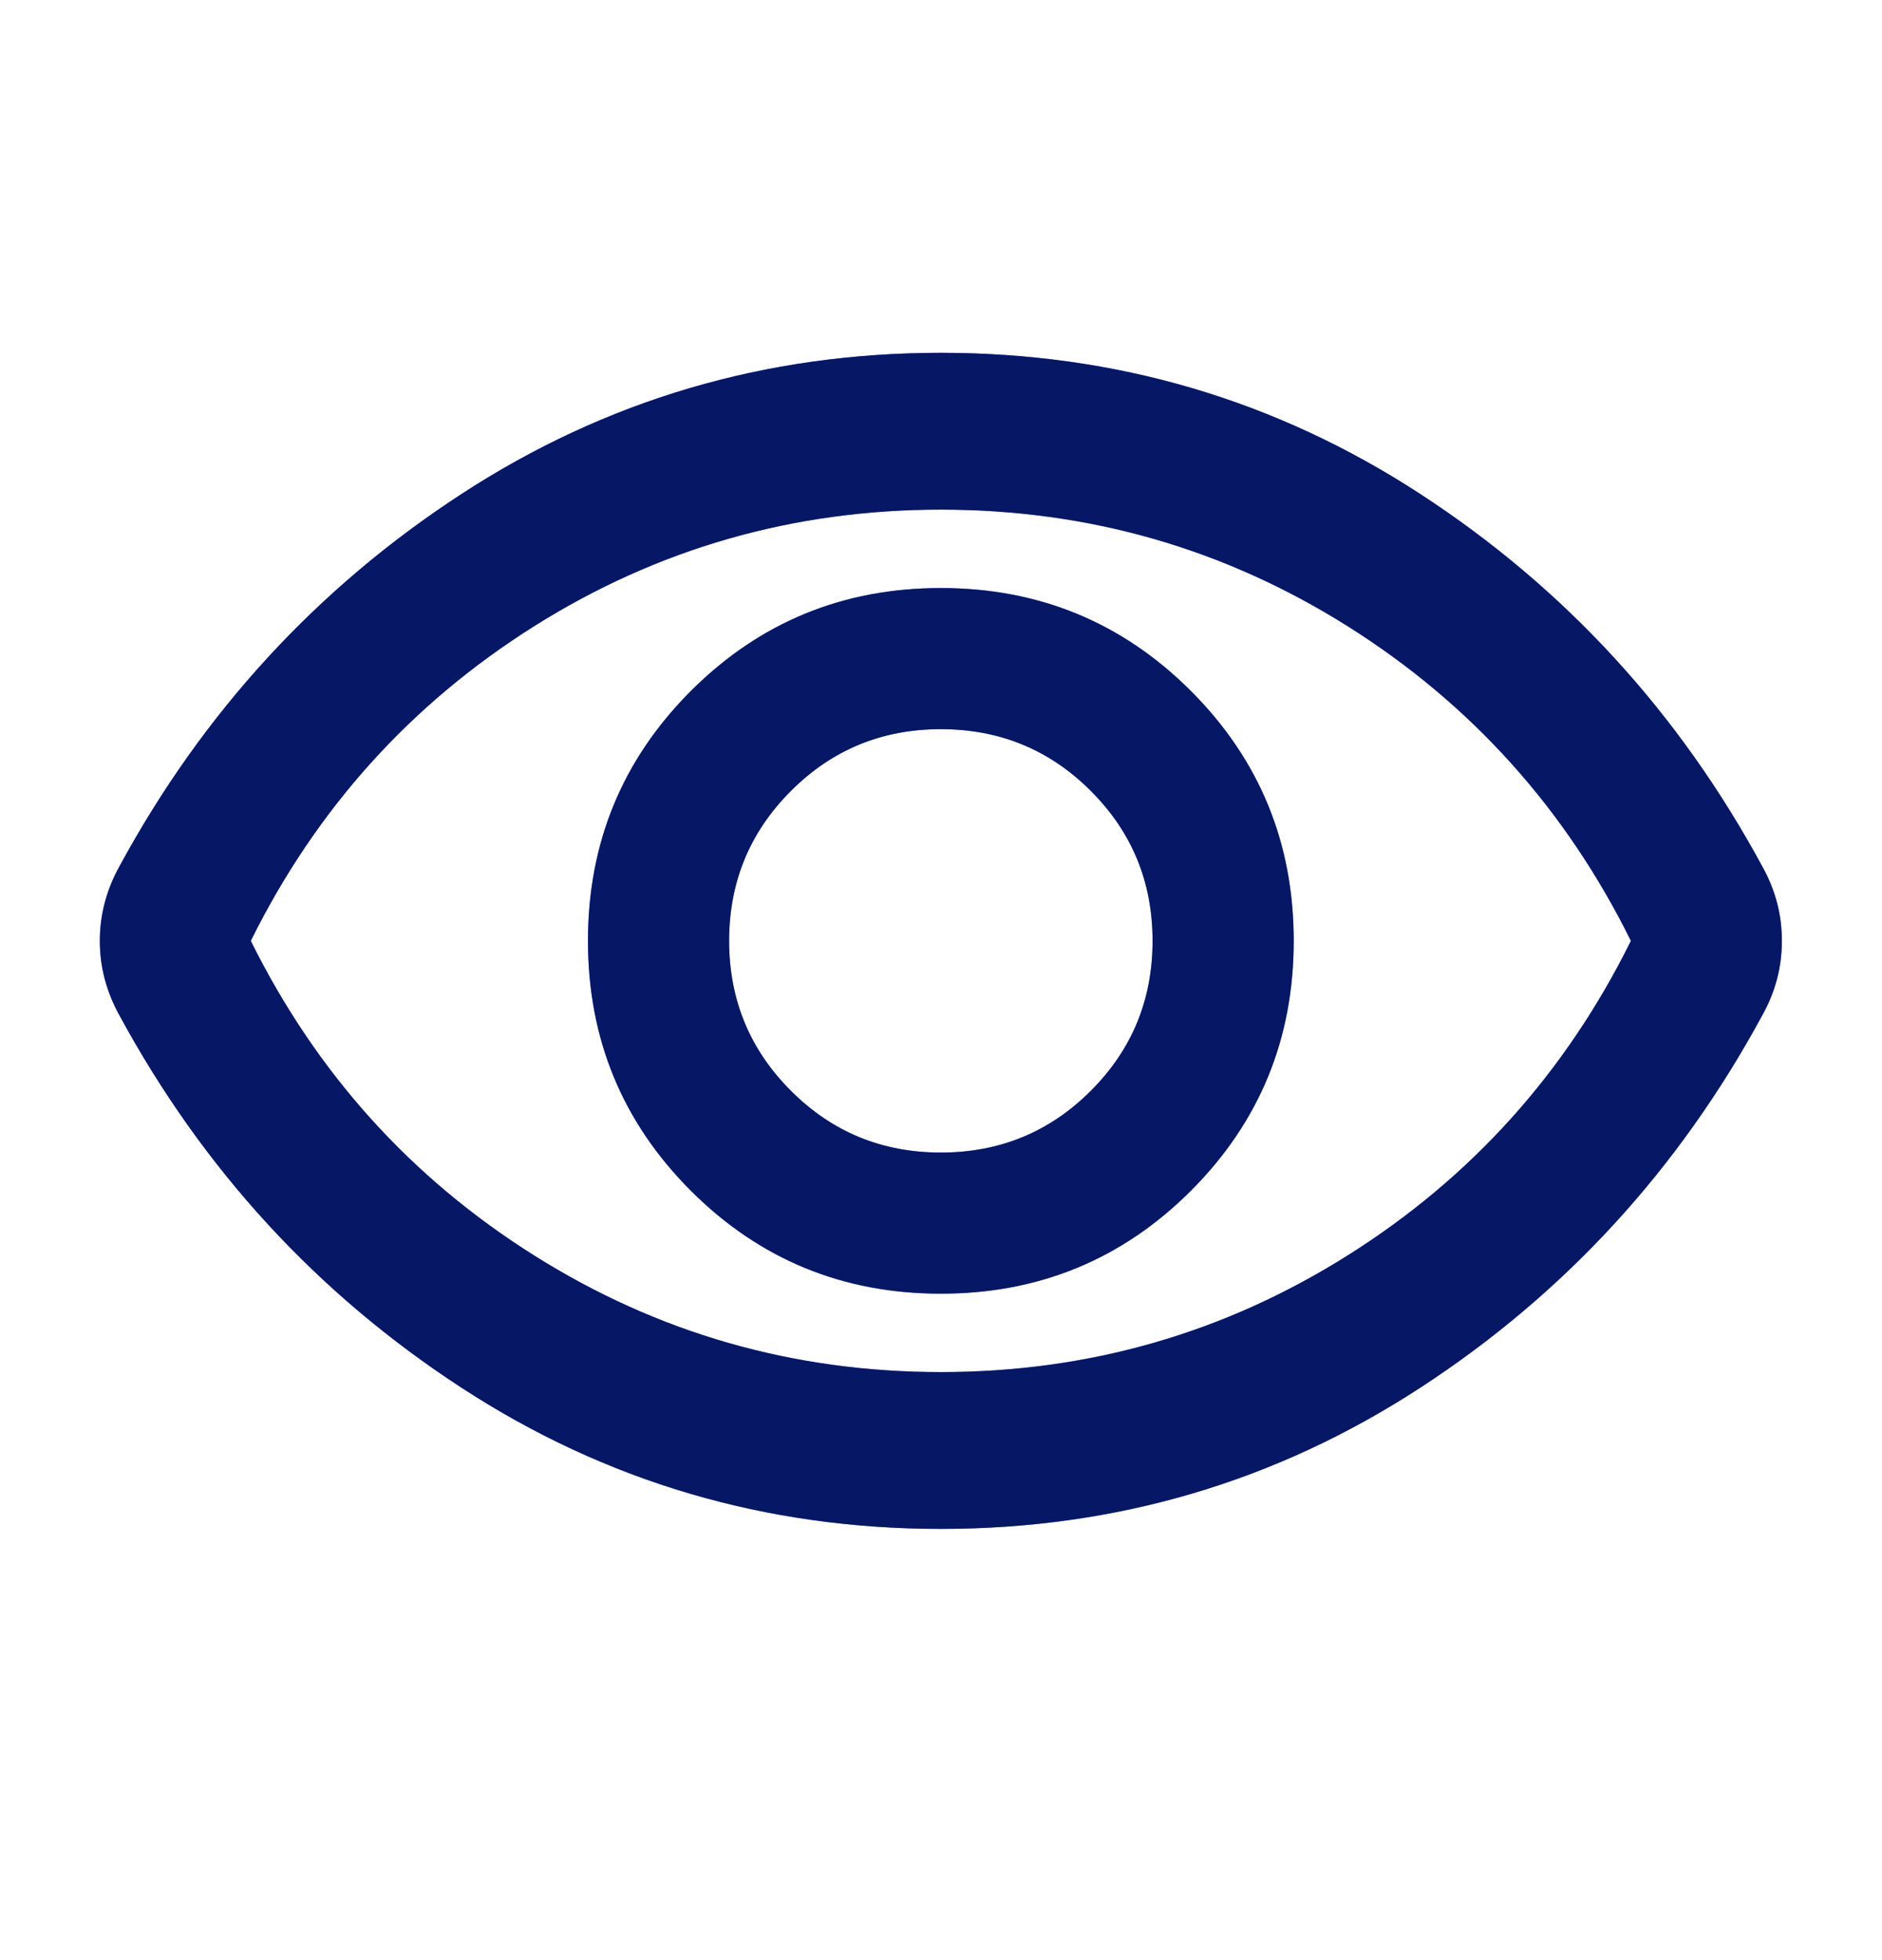 <svg width="24" height="25" viewBox="0 0 24 25" fill="none" xmlns="http://www.w3.org/2000/svg">
<mask id="mask0_4798_367" style="mask-type:alpha" maskUnits="userSpaceOnUse" x="0" y="0" width="24" height="25">
<rect y="0.5" width="24" height="24" fill="#D9D9D9"/>
</mask>
<g mask="url(#mask0_4798_367)">
<path d="M11.998 16.5C13.248 16.5 14.311 16.062 15.186 15.188C16.061 14.312 16.498 13.25 16.498 12C16.498 10.75 16.061 9.688 15.186 8.812C14.311 7.938 13.248 7.5 11.998 7.5C10.748 7.5 9.686 7.938 8.811 8.812C7.936 9.688 7.498 10.75 7.498 12C7.498 13.25 7.936 14.312 8.811 15.188C9.686 16.062 10.748 16.5 11.998 16.5ZM11.998 14.7C11.248 14.7 10.611 14.438 10.086 13.912C9.561 13.387 9.298 12.75 9.298 12C9.298 11.25 9.561 10.613 10.086 10.088C10.611 9.562 11.248 9.3 11.998 9.3C12.748 9.3 13.386 9.562 13.911 10.088C14.436 10.613 14.698 11.25 14.698 12C14.698 12.75 14.436 13.387 13.911 13.912C13.386 14.438 12.748 14.7 11.998 14.7ZM11.998 19.5C9.765 19.5 7.728 18.9 5.886 17.7C4.044 16.5 2.59 14.917 1.523 12.95C1.44 12.8 1.378 12.646 1.336 12.488C1.294 12.329 1.273 12.167 1.273 12C1.273 11.833 1.294 11.671 1.336 11.512C1.378 11.354 1.44 11.2 1.523 11.05C2.59 9.083 4.044 7.5 5.886 6.3C7.728 5.1 9.765 4.5 11.998 4.5C14.232 4.5 16.269 5.1 18.111 6.3C19.953 7.5 21.407 9.083 22.473 11.05C22.557 11.2 22.619 11.354 22.661 11.512C22.703 11.671 22.723 11.833 22.723 12C22.723 12.167 22.703 12.329 22.661 12.488C22.619 12.646 22.557 12.8 22.473 12.95C21.407 14.917 19.953 16.5 18.111 17.7C16.269 18.9 14.232 19.5 11.998 19.5ZM11.998 17.5C13.882 17.5 15.611 17.004 17.186 16.012C18.761 15.021 19.965 13.683 20.798 12C19.965 10.317 18.761 8.979 17.186 7.987C15.611 6.996 13.882 6.5 11.998 6.5C10.115 6.5 8.386 6.996 6.811 7.987C5.236 8.979 4.032 10.317 3.198 12C4.032 13.683 5.236 15.021 6.811 16.012C8.386 17.004 10.115 17.5 11.998 17.5Z" fill="#0E3AFF"/>
<path d="M11.998 16.5C13.248 16.5 14.311 16.062 15.186 15.188C16.061 14.312 16.498 13.25 16.498 12C16.498 10.75 16.061 9.688 15.186 8.812C14.311 7.938 13.248 7.5 11.998 7.5C10.748 7.5 9.686 7.938 8.811 8.812C7.936 9.688 7.498 10.75 7.498 12C7.498 13.25 7.936 14.312 8.811 15.188C9.686 16.062 10.748 16.5 11.998 16.5ZM11.998 14.7C11.248 14.7 10.611 14.438 10.086 13.912C9.561 13.387 9.298 12.75 9.298 12C9.298 11.25 9.561 10.613 10.086 10.088C10.611 9.562 11.248 9.3 11.998 9.3C12.748 9.3 13.386 9.562 13.911 10.088C14.436 10.613 14.698 11.25 14.698 12C14.698 12.75 14.436 13.387 13.911 13.912C13.386 14.438 12.748 14.7 11.998 14.7ZM11.998 19.5C9.765 19.5 7.728 18.9 5.886 17.7C4.044 16.5 2.59 14.917 1.523 12.95C1.44 12.8 1.378 12.646 1.336 12.488C1.294 12.329 1.273 12.167 1.273 12C1.273 11.833 1.294 11.671 1.336 11.512C1.378 11.354 1.44 11.2 1.523 11.05C2.59 9.083 4.044 7.5 5.886 6.3C7.728 5.1 9.765 4.5 11.998 4.5C14.232 4.5 16.269 5.1 18.111 6.3C19.953 7.5 21.407 9.083 22.473 11.05C22.557 11.2 22.619 11.354 22.661 11.512C22.703 11.671 22.723 11.833 22.723 12C22.723 12.167 22.703 12.329 22.661 12.488C22.619 12.646 22.557 12.8 22.473 12.95C21.407 14.917 19.953 16.5 18.111 17.7C16.269 18.9 14.232 19.5 11.998 19.5ZM11.998 17.5C13.882 17.5 15.611 17.004 17.186 16.012C18.761 15.021 19.965 13.683 20.798 12C19.965 10.317 18.761 8.979 17.186 7.987C15.611 6.996 13.882 6.5 11.998 6.5C10.115 6.5 8.386 6.996 6.811 7.987C5.236 8.979 4.032 10.317 3.198 12C4.032 13.683 5.236 15.021 6.811 16.012C8.386 17.004 10.115 17.5 11.998 17.5Z" fill="black" fill-opacity="0.6"/>
</g>
</svg>
